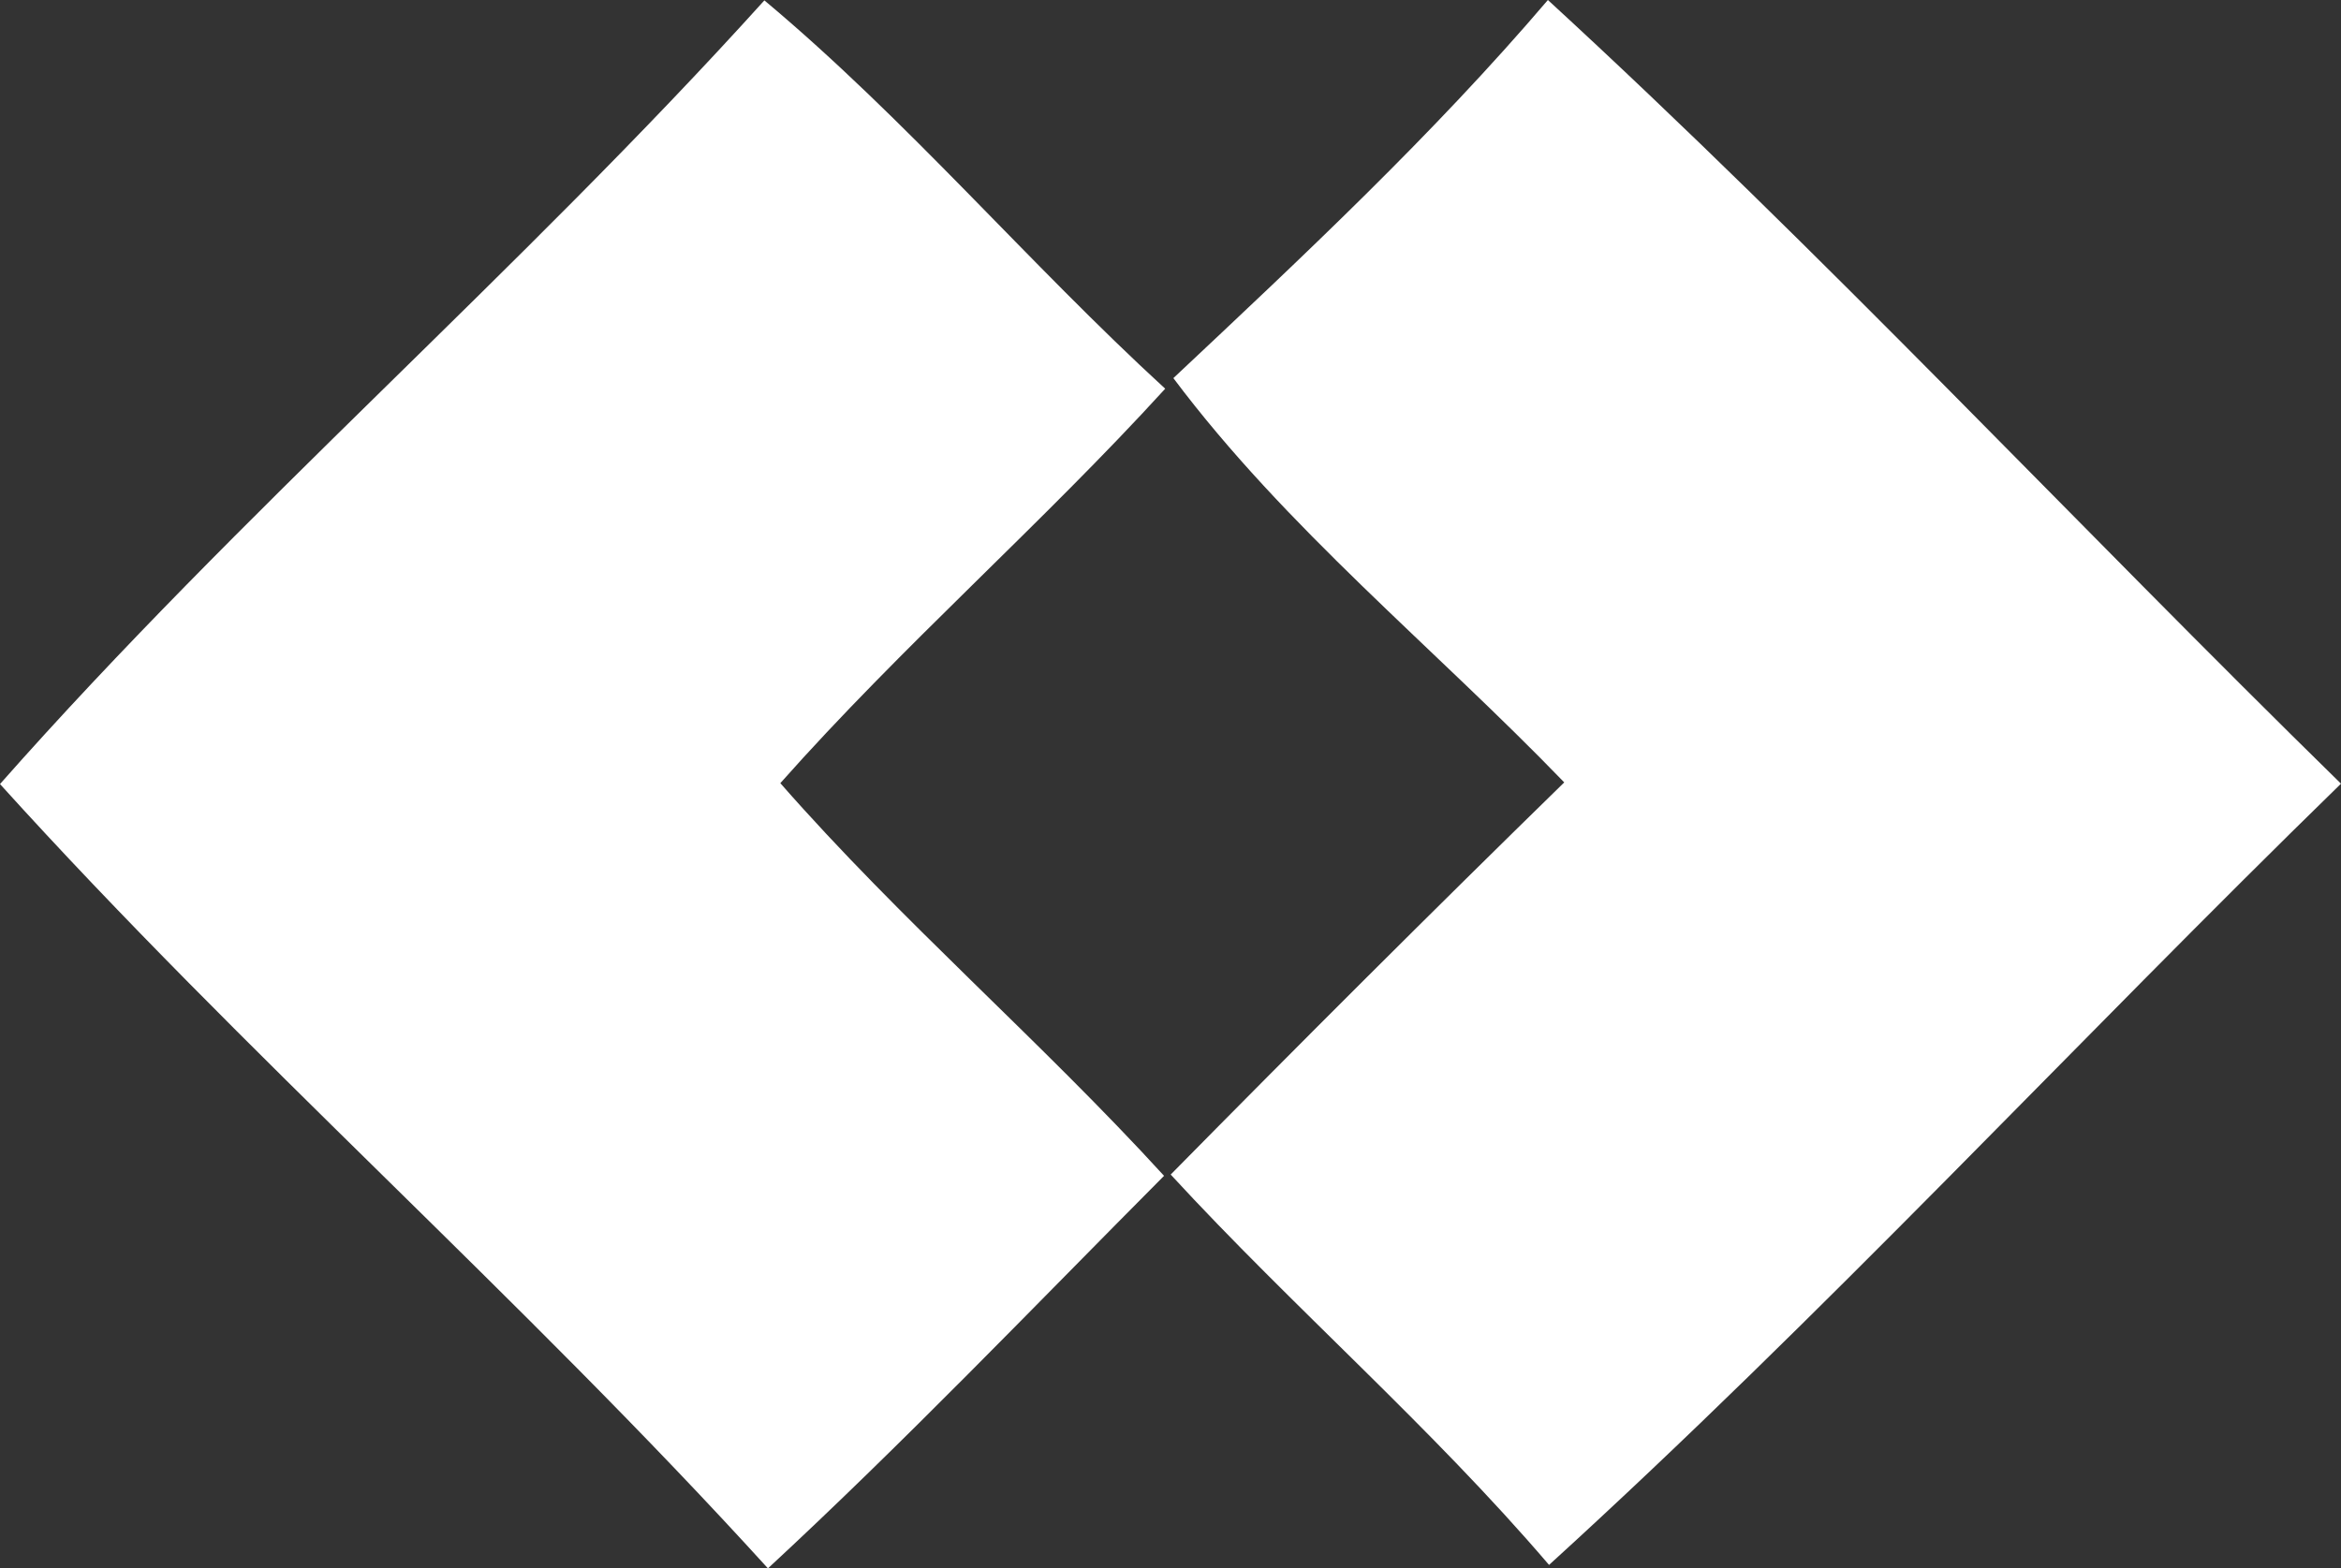 <?xml version="1.0" encoding="utf-8"?>
<svg xmlns="http://www.w3.org/2000/svg" fill="none" height="100%" overflow="visible" preserveAspectRatio="none" style="display: block;" viewBox="0 0 18.333 12.286" width="100%">
<rect x="0" y="0" width="18.333" height="12.286" fill="#333333" stroke="none"/>
<path d="M5.986 0.003C7.105 0.939 8.052 2.061 9.125 3.045C8.156 4.108 7.065 5.059 6.111 6.135C7.056 7.214 8.15 8.153 9.116 9.211C8.089 10.244 7.08 11.299 6.014 12.286C4.087 10.165 1.92 8.266 0 6.142C1.887 4.005 4.072 2.124 5.986 0.003ZM12.122 0C14.265 1.969 16.254 4.103 18.333 6.139C16.255 8.165 14.277 10.305 12.131 12.259C11.207 11.177 10.131 10.247 9.168 9.201C10.186 8.168 11.211 7.144 12.25 6.129C11.232 5.074 10.07 4.138 9.189 2.962C10.201 2.011 11.22 1.058 12.122 0Z" fill="white" id="Union"/>
</svg>